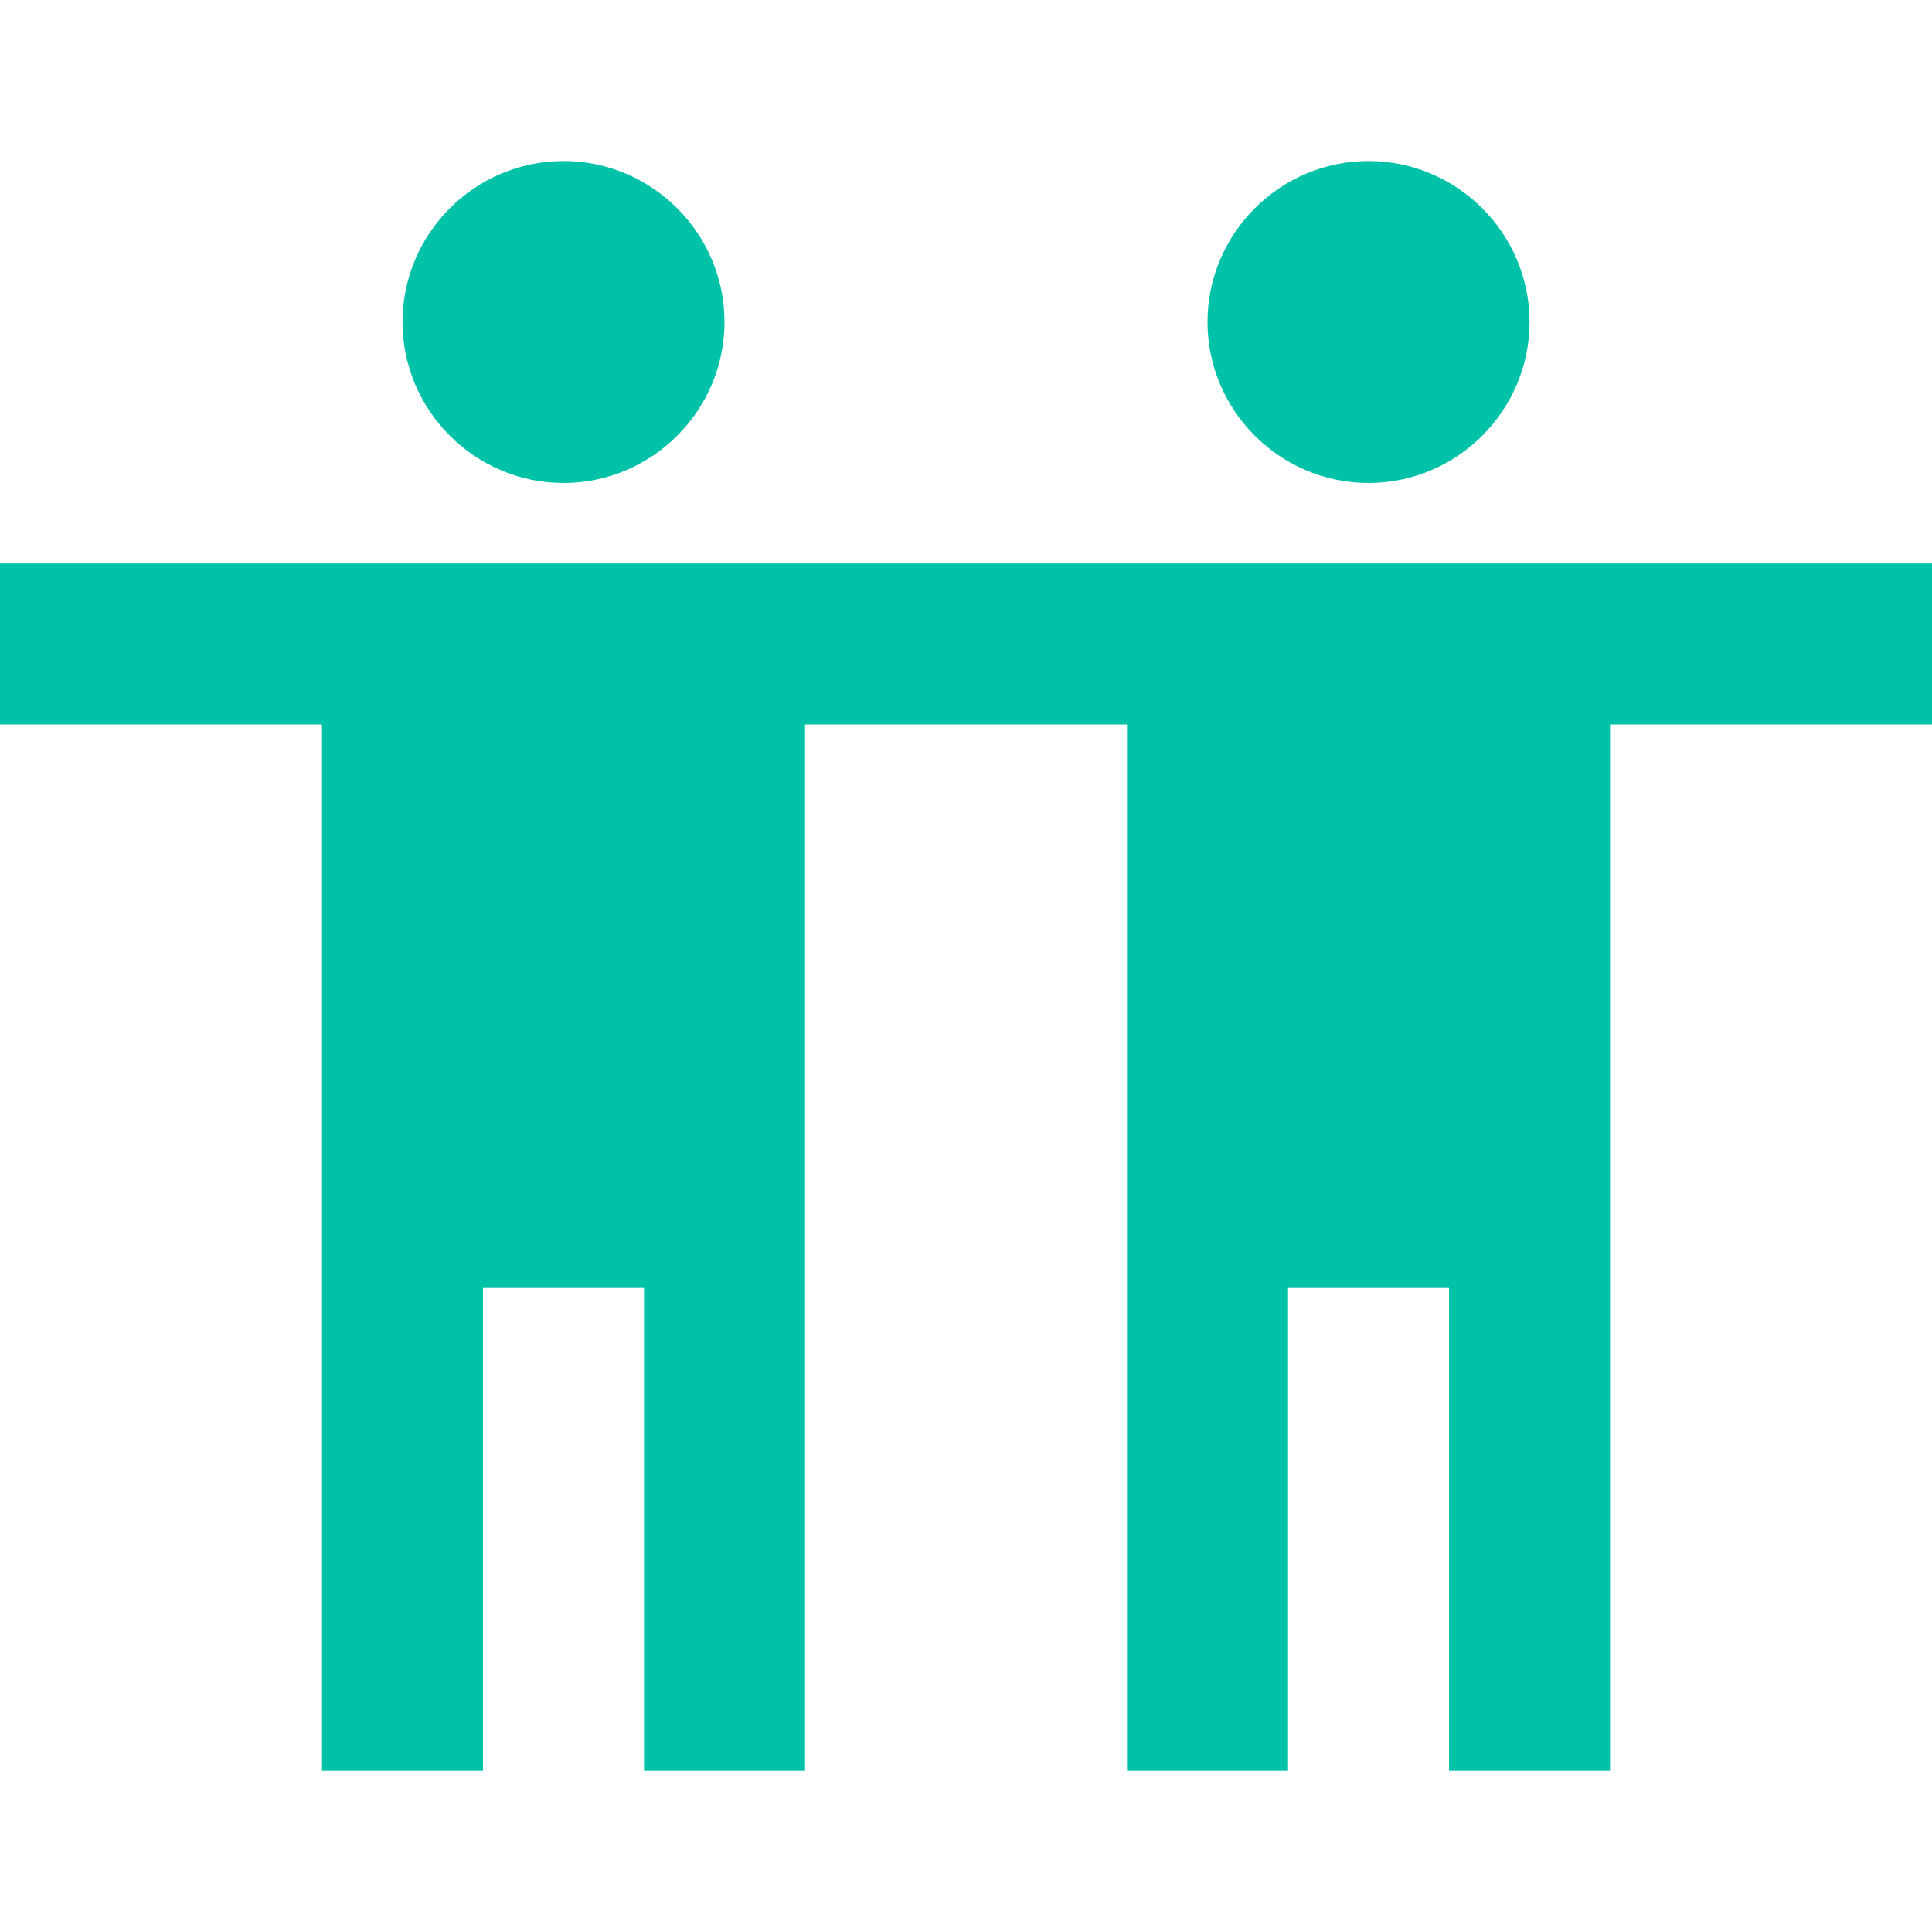 <svg width="32" height="32" viewBox="0 0 32 32" fill="none" xmlns="http://www.w3.org/2000/svg">
<g clip-path="url(#clip0)">
<path fill-rule="evenodd" clip-rule="evenodd" d="M12 5.333C12 3.866 10.8 2.667 9.334 2.667C7.867 2.667 6.667 3.866 6.667 5.333C6.667 6.8 7.867 8 9.334 8C10.8 8 12 6.8 12 5.333ZM13.334 29.333L13.334 12H18.667L18.667 29.333H21.334V21.333H24V29.333H26.667L26.667 12L34.667 12V9.333H21.334L10.667 9.333L-2.667 9.333L-2.667 12L5.333 12L5.333 29.333H8L8 21.333H10.667L10.667 29.333L13.334 29.333ZM25.334 5.333C25.334 3.866 24.134 2.667 22.667 2.667C21.2 2.667 20 3.866 20 5.333C20 6.8 21.2 8 22.667 8C24.134 8 25.334 6.8 25.334 5.333Z" fill="#00C2A8"/>
</g>
<defs>
<clipPath id="clip0">
<rect width="32" height="32" fill="white"/>
</clipPath>
</defs>
</svg>
